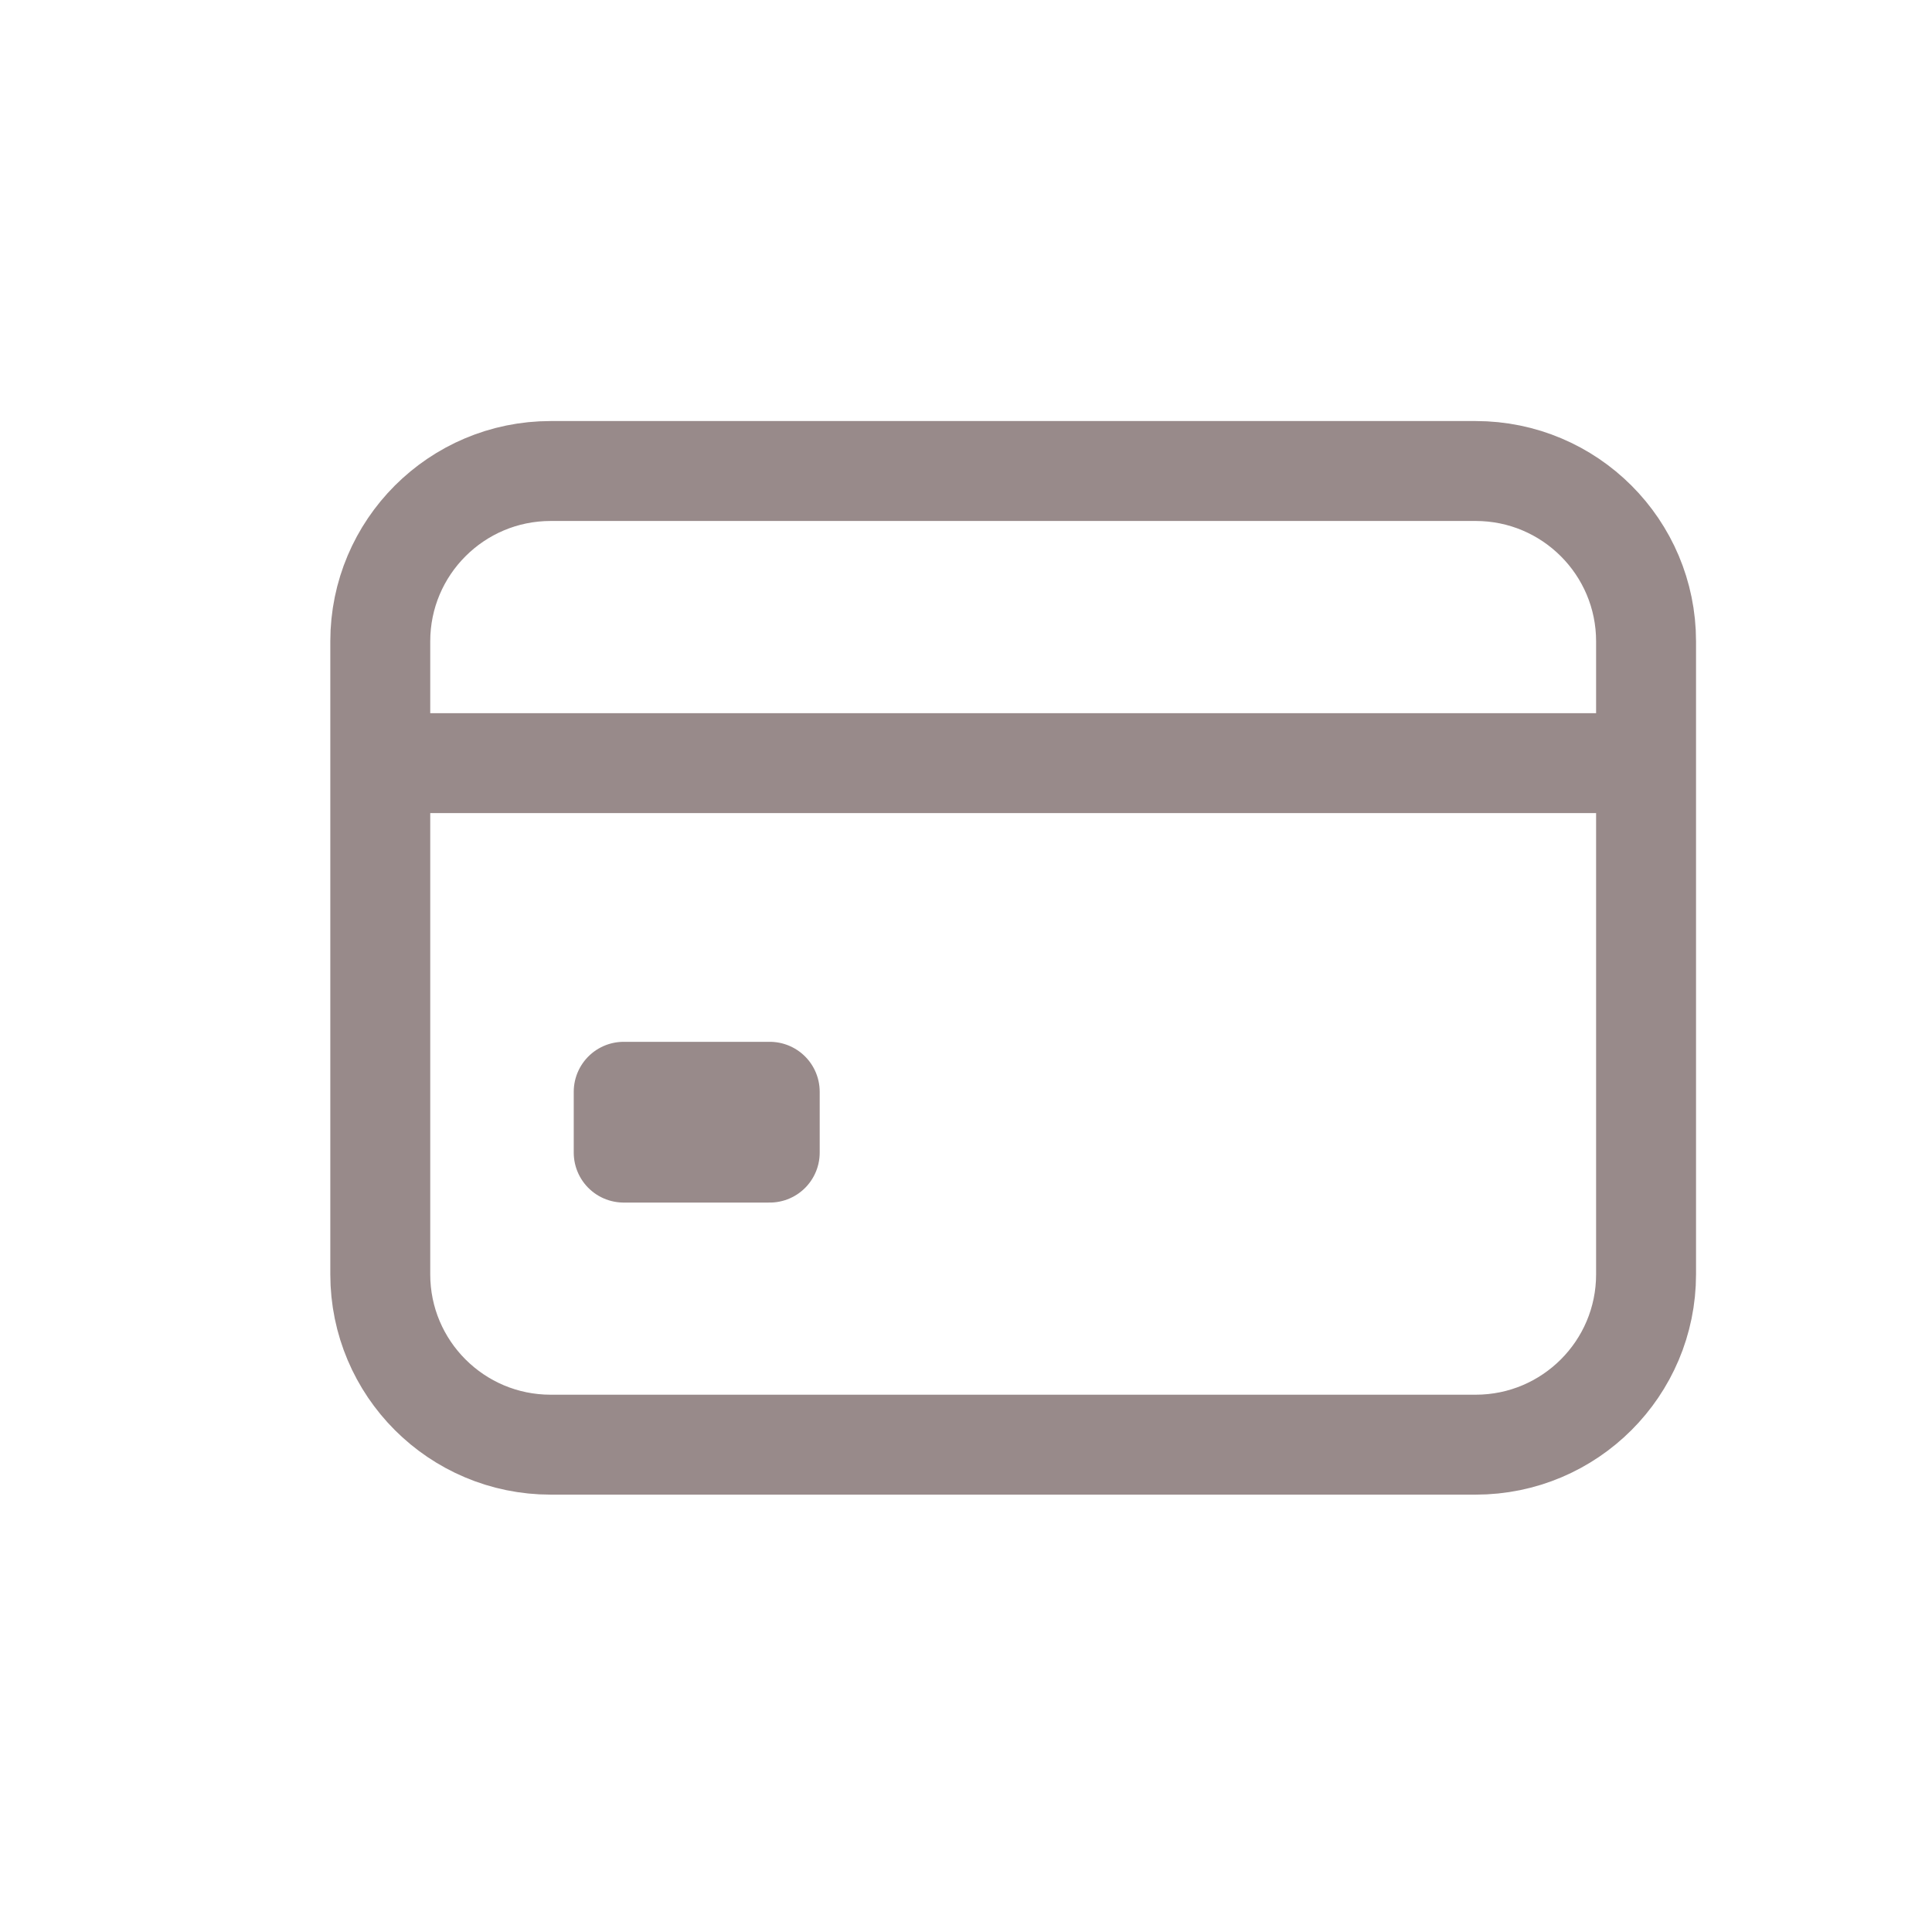 <svg width="29" height="29" viewBox="0 0 29 29" fill="none" xmlns="http://www.w3.org/2000/svg">
<path d="M22.15 7.07H8.266C6.853 7.07 5.708 8.215 5.708 9.627V19.128C5.708 20.54 6.853 21.685 8.266 21.685H22.15C23.563 21.685 24.708 20.54 24.708 19.128V9.627C24.708 8.215 23.563 7.07 22.15 7.07Z" stroke="#988A8A" stroke-width="1.5" stroke-linecap="round" stroke-linejoin="round"/>
<path d="M5.708 11.455H24.708" stroke="#988A8A" stroke-width="1.5" stroke-linejoin="round"/>
<path d="M11.554 16.388H9.362V17.301H11.554V16.388Z" stroke="#988A8A" stroke-width="1.5" stroke-linejoin="round"/>
</svg>
